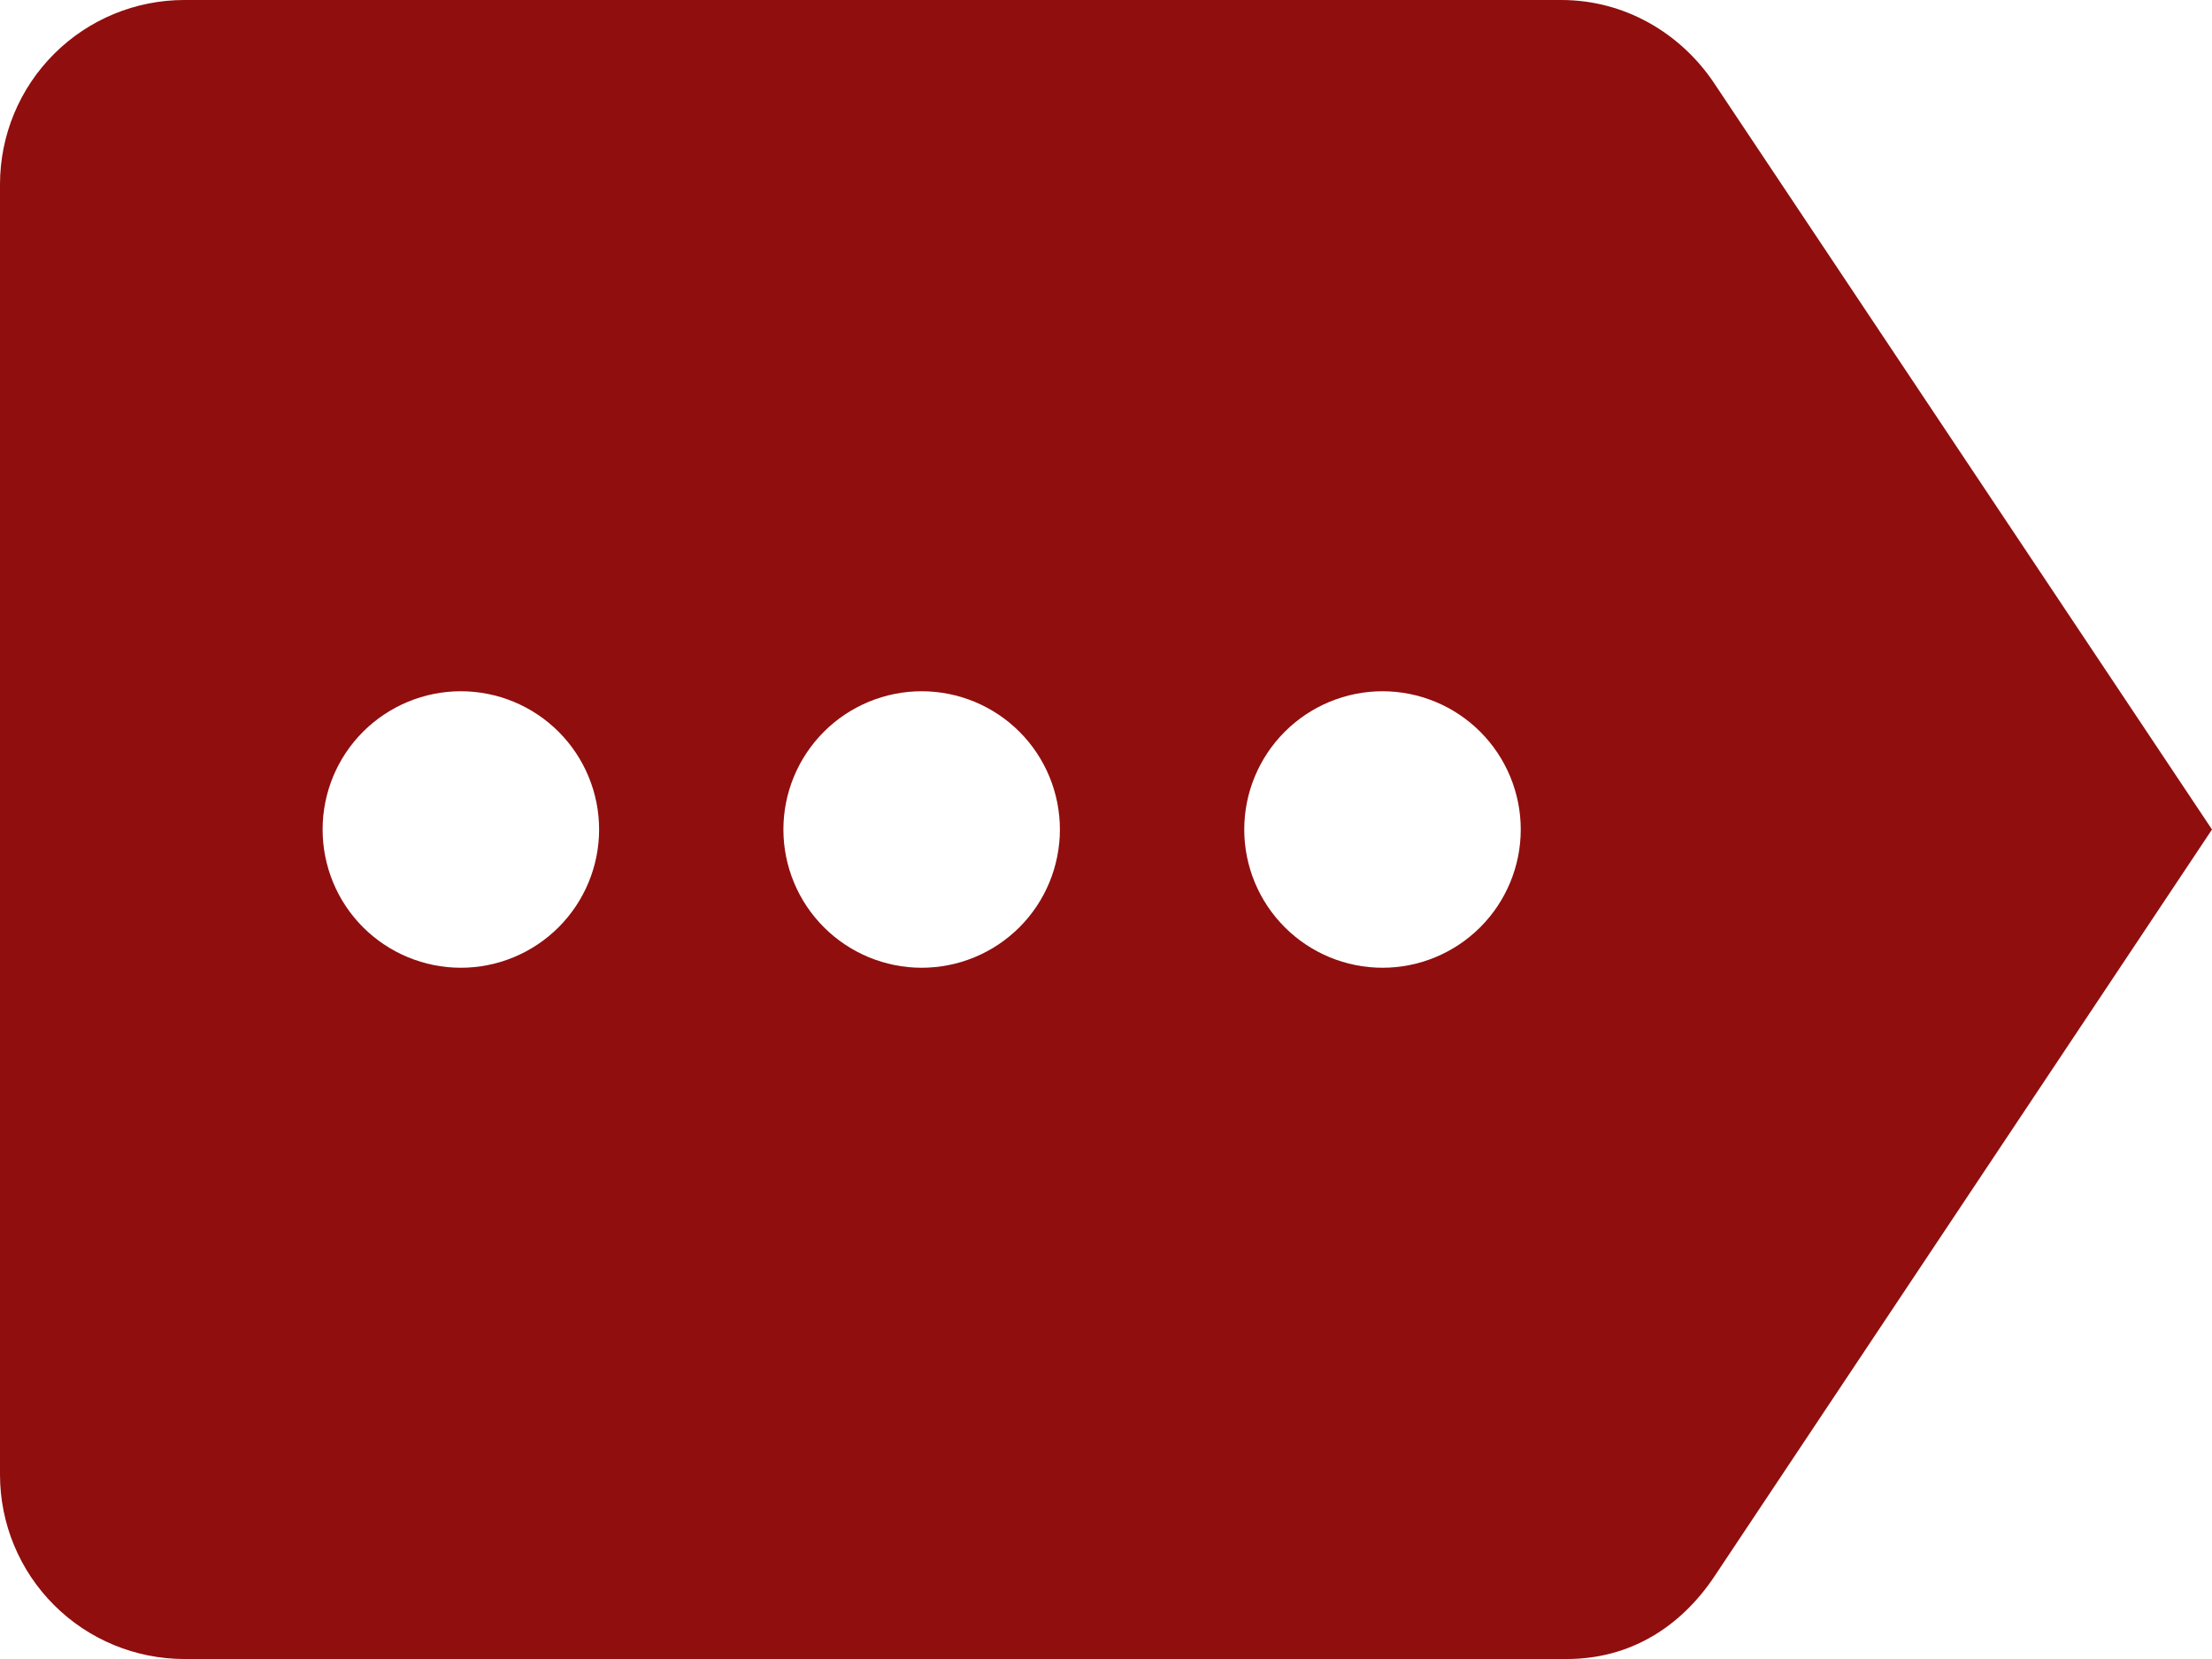<svg width="32" height="24" viewBox="0 0 32 24" fill="none" xmlns="http://www.w3.org/2000/svg">
<path d="M6.667 10C7.197 10 7.706 10.211 8.081 10.586C8.456 10.961 8.667 11.47 8.667 12C8.667 12.53 8.456 13.039 8.081 13.414C7.706 13.789 7.197 14 6.667 14C6.136 14 5.628 13.789 5.252 13.414C4.877 13.039 4.667 12.53 4.667 12C4.667 11.47 4.877 10.961 5.252 10.586C5.628 10.211 6.136 10 6.667 10ZM13.333 10C13.864 10 14.373 10.211 14.748 10.586C15.123 10.961 15.333 11.47 15.333 12C15.333 12.53 15.123 13.039 14.748 13.414C14.373 13.789 13.864 14 13.333 14C12.803 14 12.294 13.789 11.919 13.414C11.544 13.039 11.333 12.53 11.333 12C11.333 11.47 11.544 10.961 11.919 10.586C12.294 10.211 12.803 10 13.333 10ZM20 10C20.53 10 21.039 10.211 21.414 10.586C21.789 10.961 22 11.47 22 12C22 12.53 21.789 13.039 21.414 13.414C21.039 13.789 20.53 14 20 14C19.47 14 18.961 13.789 18.586 13.414C18.211 13.039 18 12.53 18 12C18 11.47 18.211 10.961 18.586 10.586C18.961 10.211 19.47 10 20 10ZM2.667 24L22.667 24C23.587 24 24.307 23.533 24.787 22.827L32 12L24.787 1.187C24.307 0.48 23.507 -7.42511e-07 22.587 -8.2294e-07L2.667 -2.5644e-06C1.959 -2.62623e-06 1.281 0.281 0.781 0.781C0.281 1.281 1.92685e-06 1.959 1.86502e-06 2.667L2.33127e-07 21.333C1.71298e-07 22.041 0.281 22.719 0.781 23.219C1.281 23.719 1.959 24 2.667 24Z" fill="#900E0E"/>
</svg>
